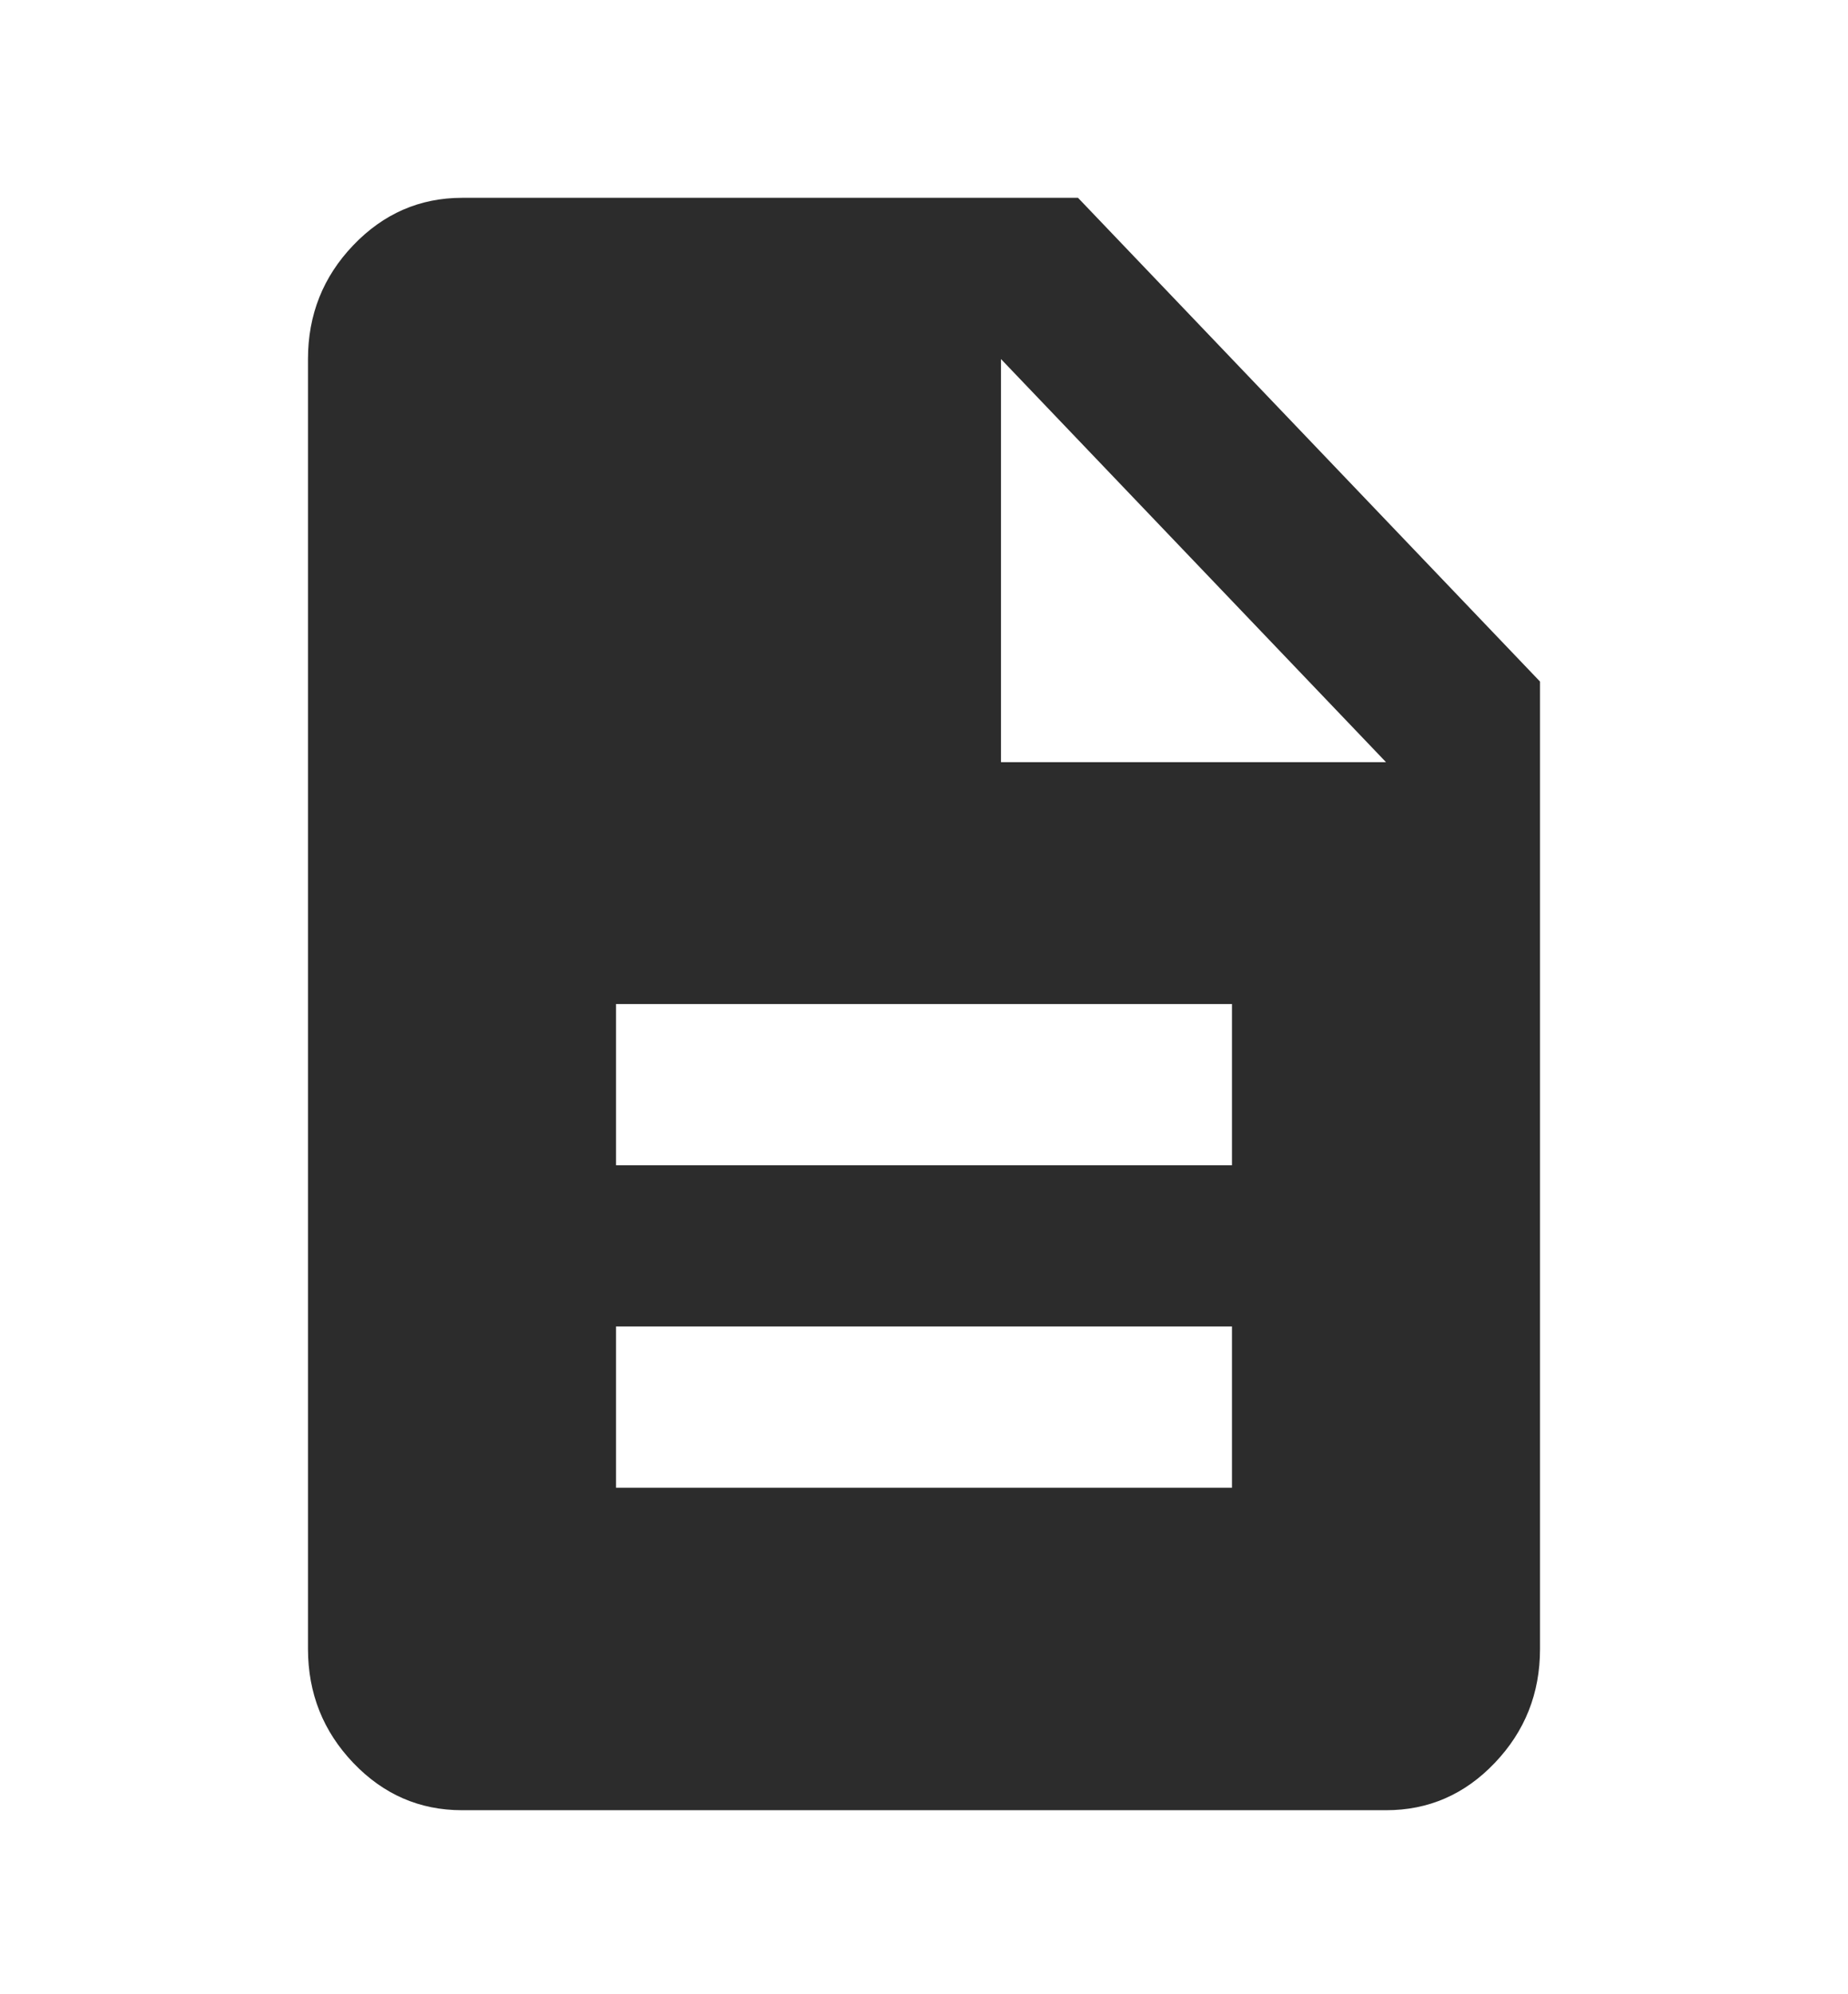 <svg width="38" height="41" viewBox="0 0 38 41" fill="none" xmlns="http://www.w3.org/2000/svg">
<path d="M12.667 30.586H25.333V27.271H12.667V30.586ZM12.667 23.956H25.333V20.642H12.667V23.956ZM9.5 37.216C8.629 37.216 7.884 36.892 7.264 36.243C6.645 35.594 6.334 34.814 6.333 33.901V7.382C6.333 6.47 6.644 5.69 7.264 5.042C7.885 4.393 8.63 4.068 9.5 4.067H22.167L31.667 14.012V33.901C31.667 34.813 31.357 35.593 30.737 36.243C30.118 36.893 29.372 37.217 28.5 37.216H9.5ZM20.583 15.669H28.5L20.583 7.382V15.669Z" fill="#2C2C2C"/>
</svg>
